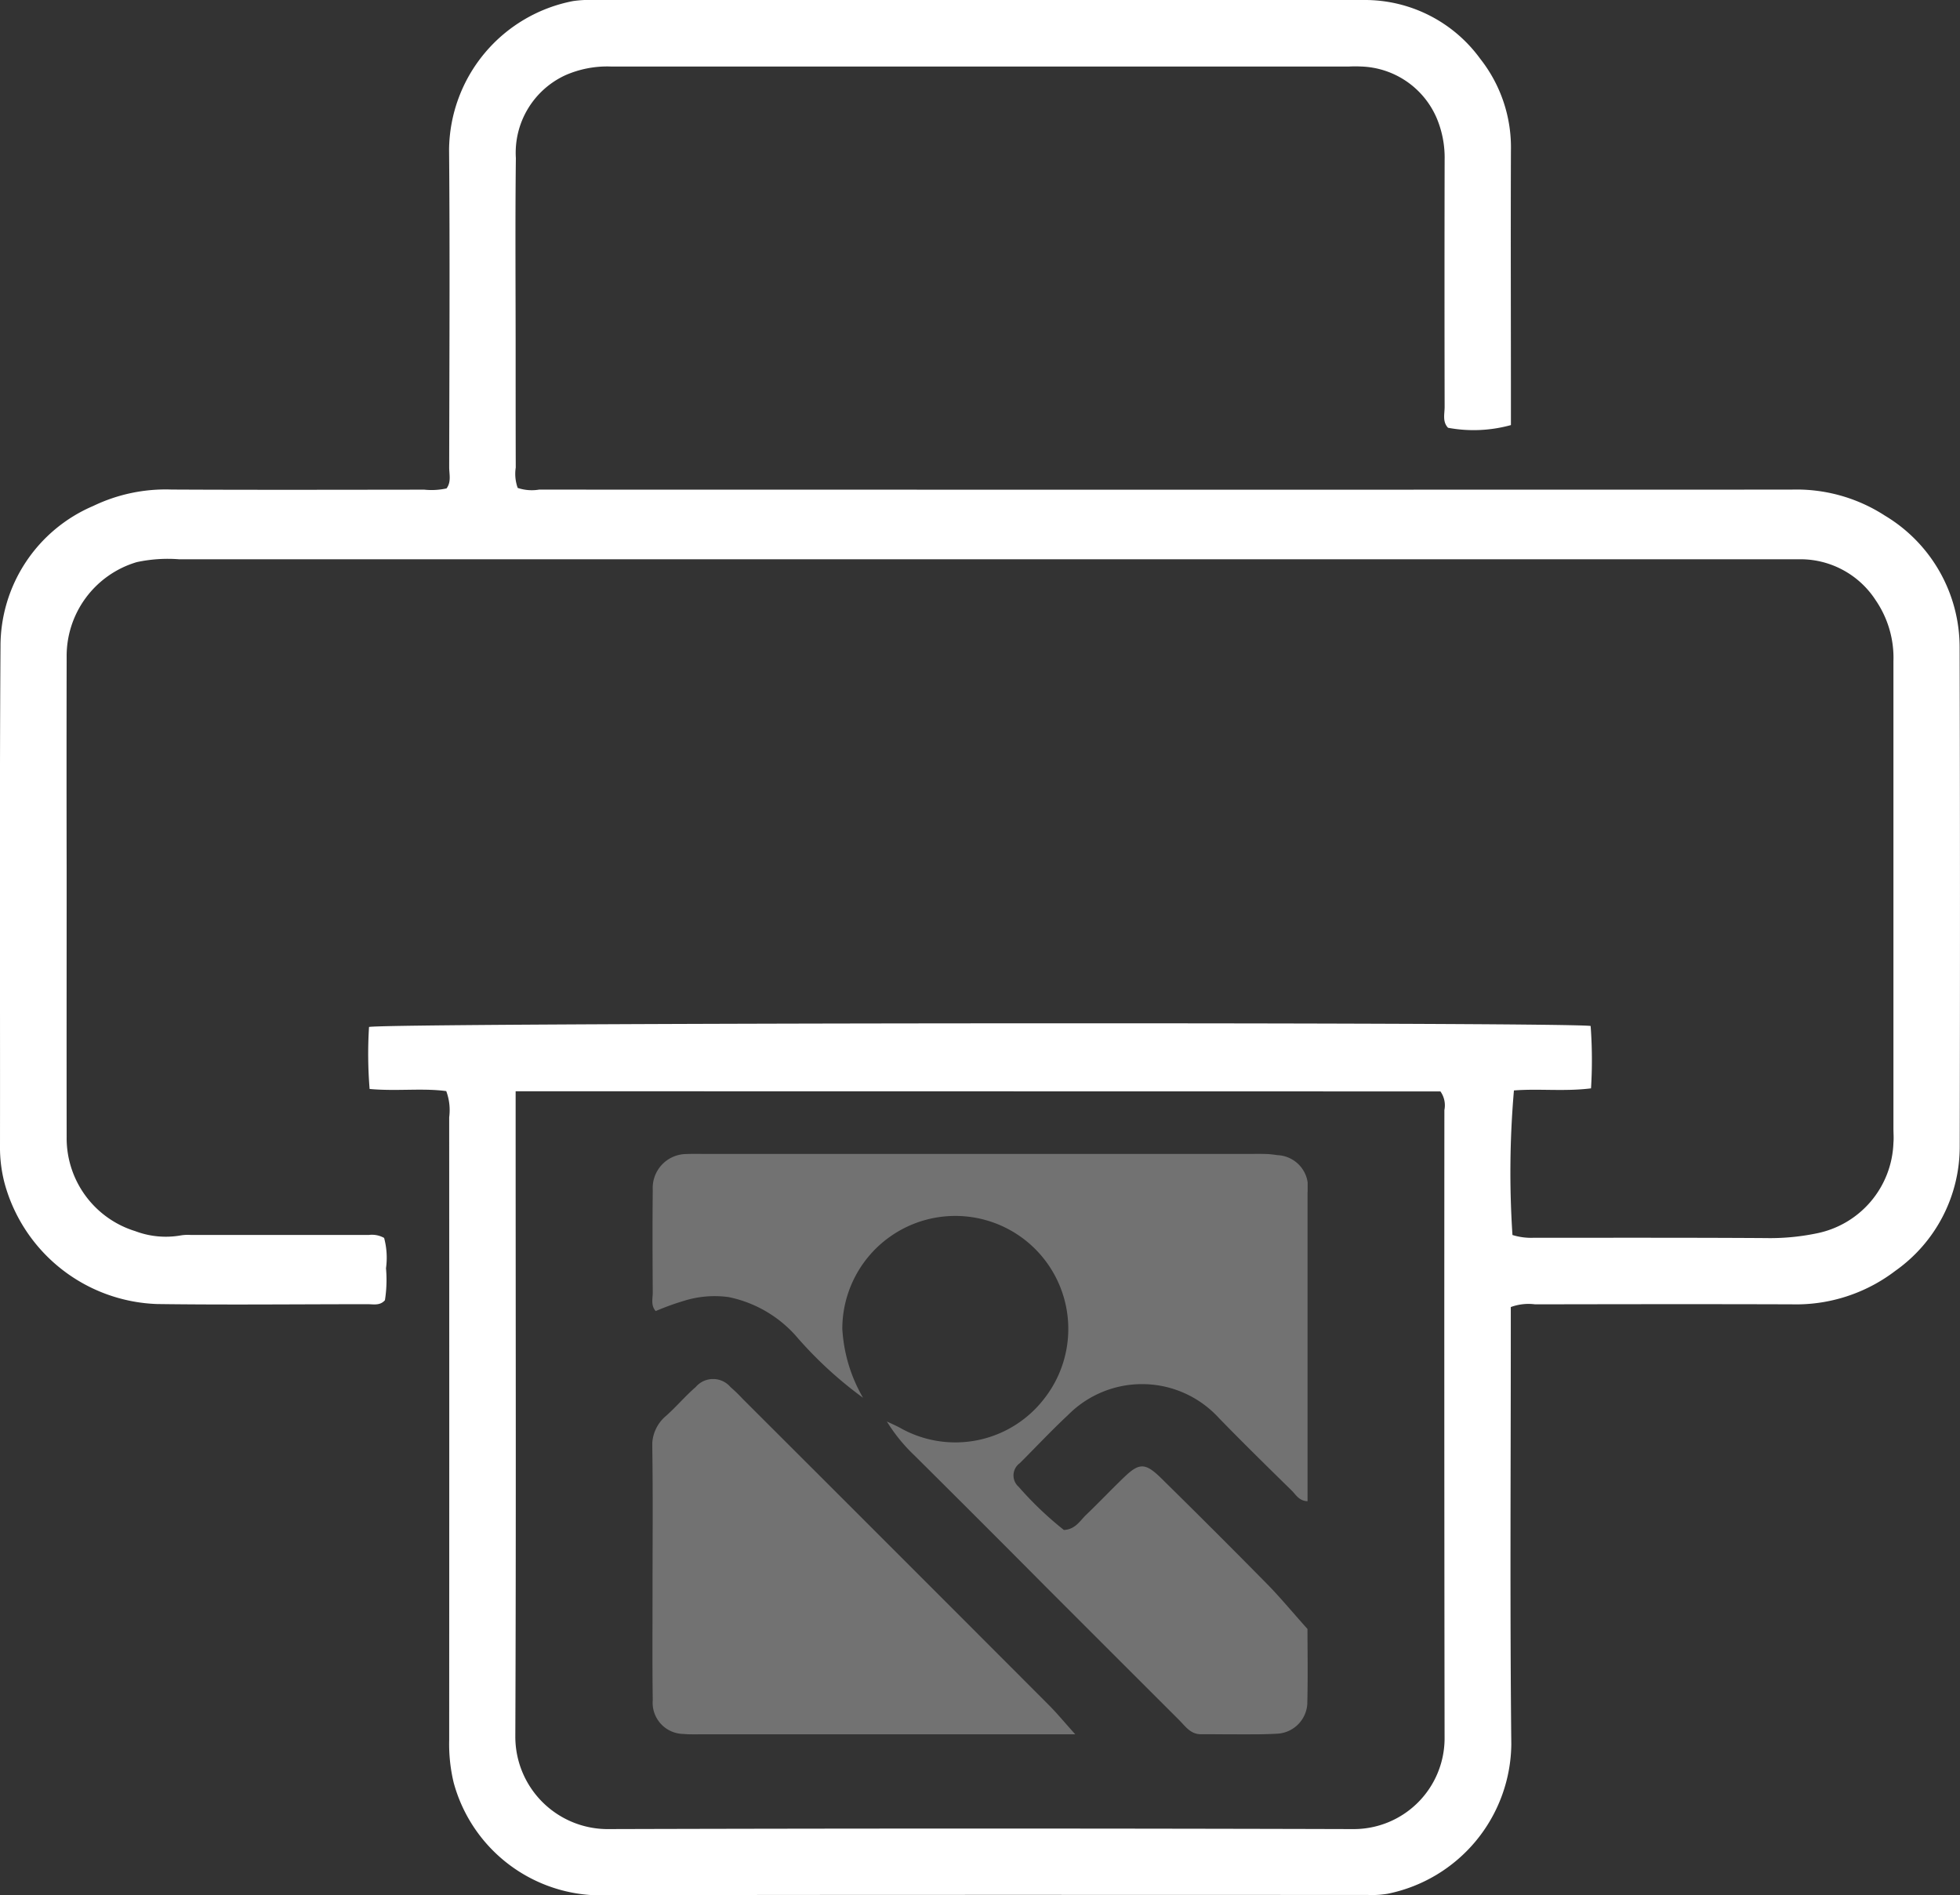 <svg id="Raggruppa_386" data-name="Raggruppa 386" xmlns="http://www.w3.org/2000/svg" xmlns:xlink="http://www.w3.org/1999/xlink" width="86.627" height="83.766" viewBox="0 0 86.627 83.766">
  <rect x="0" y="0" width="86.627" height="83.766" fill="#333333" stroke="none"/>
  <defs>
    <clipPath id="clip-path">
      <rect id="Rettangolo_387" data-name="Rettangolo 387" width="86.627" height="83.766" fill="#fff"/>
    </clipPath>
    <clipPath id="clip-path-3">
      <rect id="Rettangolo_391" data-name="Rettangolo 391" width="28.966" height="25.674" fill="#fff"/>
    </clipPath>
    <clipPath id="clip-path-5">
      <rect id="Rettangolo_388" data-name="Rettangolo 388" width="18.702" height="15.709" fill="#fff"/>
    </clipPath>
    <clipPath id="clip-path-6">
      <rect id="Rettangolo_389" data-name="Rettangolo 389" width="28.965" height="25.674" fill="#fff"/>
    </clipPath>
  </defs>
  <g id="Raggruppa_348" data-name="Raggruppa 348" clip-path="url(#clip-path)">
    <g id="Raggruppa_347" data-name="Raggruppa 347">
      <g id="Raggruppa_346" data-name="Raggruppa 346" clip-path="url(#clip-path)">
        <path id="Tracciato_6978" data-name="Tracciato 6978" d="M66.773,57.766v1.183c0,6.049-.041,12.1.023,18.148a6.817,6.817,0,0,1-5.47,6.6,4.219,4.219,0,0,1-.89.051c-11.383,0-22.767-.012-34.15.014a6.746,6.746,0,0,1-6.239-4.993,7.316,7.316,0,0,1-.194-1.856q.006-13.768,0-27.535a2.408,2.408,0,0,0-.13-1.156c-1.061-.142-2.189.015-3.387-.094a19.111,19.111,0,0,1-.026-2.74c.7-.186,52.911-.228,53.992-.044a20.342,20.342,0,0,1,.017,2.757c-1.174.146-2.3.005-3.407.092a41.986,41.986,0,0,0-.065,6.389,2.775,2.775,0,0,0,.921.123c3.422,0,6.844-.009,10.265.013a10.145,10.145,0,0,0,2.215-.2A4.225,4.225,0,0,0,83.685,50.5c.019-.207,0-.417,0-.626q0-10.325,0-20.651a4.5,4.5,0,0,0-.783-2.693,3.961,3.961,0,0,0-3.3-1.813c-.268,0-.536,0-.8,0q-35.447,0-70.893,0a6.53,6.53,0,0,0-1.863.126,4.328,4.328,0,0,0-3.1,4.213q-.01,4.738,0,9.476c0,3.9-.006,7.808,0,11.711a4.3,4.3,0,0,0,3.034,4.169,3.818,3.818,0,0,0,2.01.188,1.921,1.921,0,0,1,.445-.02q3.934,0,7.867,0a1.1,1.1,0,0,1,.675.131,3.372,3.372,0,0,1,.083,1.34,5.766,5.766,0,0,1-.047,1.413c-.22.249-.5.176-.763.176-3.1,0-6.2.035-9.3-.007A7.247,7.247,0,0,1,.209,52.318,6.222,6.222,0,0,1,0,50.643c.009-7.361-.026-14.721.022-22.082a6.737,6.737,0,0,1,4.1-6.2,7.376,7.376,0,0,1,3.456-.725c3.725.019,7.45.009,11.175.005a3.089,3.089,0,0,0,.983-.055c.218-.291.116-.63.117-.946.007-4.678.035-9.357-.005-14.036A6.757,6.757,0,0,1,25.335.046,5.342,5.342,0,0,1,26.315,0Q43.3,0,60.286,0a6.3,6.3,0,0,1,5.138,2.6,6.326,6.326,0,0,1,1.355,4.063c-.014,3.784,0,7.569,0,11.354v.77A6.189,6.189,0,0,1,64,18.906c-.257-.269-.15-.615-.151-.928q-.011-5.453,0-10.907a4.509,4.509,0,0,0-.34-1.825A3.762,3.762,0,0,0,60.167,2.94a5.22,5.22,0,0,0-.536,0q-16.315,0-32.631,0a4.6,4.6,0,0,0-2,.379A3.772,3.772,0,0,0,22.8,6.986c-.033,2.831-.01,5.662-.01,8.493,0,1.728,0,3.457.005,5.185a1.831,1.831,0,0,0,.086.9,1.967,1.967,0,0,0,.947.075q27.669.007,55.338,0A7.176,7.176,0,0,1,83.31,22.79a6.783,6.783,0,0,1,3.3,5.793q.03,11.041.005,22.082a6.718,6.718,0,0,1-2.845,5.5A7.227,7.227,0,0,1,79.2,57.646c-3.784-.013-7.569-.006-11.354,0a2.263,2.263,0,0,0-1.072.12M22.79,48.229v1.516c0,9,.022,18-.014,27a4.085,4.085,0,0,0,4.036,4.093q16.494-.047,32.988,0a4.017,4.017,0,0,0,4.047-3.977q-.019-13.9-.009-27.8a1.058,1.058,0,0,0-.175-.825Z" transform="translate(0 0)" fill="#fff"/>
      </g>
    </g>
  </g>
  <g id="Raggruppa_358" data-name="Raggruppa 358" transform="translate(28.83 50.987)" clip-path="url(#clip-path-3)">
    <g id="Raggruppa_357" data-name="Raggruppa 357" transform="translate(0 0)">
      <g id="Raggruppa_356" data-name="Raggruppa 356" clip-path="url(#clip-path-3)">
        <g id="Raggruppa_352" data-name="Raggruppa 352" transform="translate(0 9.962)" opacity="0.31">
          <g id="Raggruppa_351" data-name="Raggruppa 351">
            <g id="Raggruppa_350" data-name="Raggruppa 350" clip-path="url(#clip-path-5)">
              <path id="Tracciato_6981" data-name="Tracciato 6981" d="M18.7,62.573c-.511-.568-.825-.951-1.174-1.3Q10.77,54.505,4,47.747a6.918,6.918,0,0,0-.543-.526,1.009,1.009,0,0,0-1.541,0c-.463.4-.859.874-1.317,1.279A1.7,1.7,0,0,0,0,49.921c.032,2.161.01,4.322.01,6.483,0,1.549-.012,3.1.01,4.646a1.38,1.38,0,0,0,1.353,1.5,6.046,6.046,0,0,0,.756.017H18.7Z" transform="translate(0 -46.866)" fill="#fff"/>
            </g>
          </g>
        </g>
        <g id="Raggruppa_355" data-name="Raggruppa 355" transform="translate(0.001)" opacity="0.31">
          <g id="Raggruppa_354" data-name="Raggruppa 354">
            <g id="Raggruppa_353" data-name="Raggruppa 353" clip-path="url(#clip-path-6)">
              <path id="Tracciato_6982" data-name="Tracciato 6982" d="M28.964,1.705A1.411,1.411,0,0,0,27.626.066,5.632,5.632,0,0,0,26.55.006q-12.17,0-24.341,0a6.552,6.552,0,0,0-.757.012A1.5,1.5,0,0,0,.022,1.594c-.015,1.515-.01,3.029,0,4.544,0,.268-.094.564.129.82a11.585,11.585,0,0,1,1.218-.443,4.539,4.539,0,0,1,2.007-.175A5.438,5.438,0,0,1,6.316,8.017a17.693,17.693,0,0,0,3,2.773A6.824,6.824,0,0,1,8.4,7.735,4.994,4.994,0,1,1,17.346,10.8a4.956,4.956,0,0,1-6.4,1.314c-.187-.1-.384-.185-.577-.277a7.4,7.4,0,0,0,1.218,1.5q2.915,2.894,5.81,5.809,2.944,2.946,5.892,5.889c.274.274.5.627.965.625,1.118-.006,2.237.035,3.352-.023a1.406,1.406,0,0,0,1.345-1.309c.033-1.22.009-2.442.009-3.319-.73-.817-1.236-1.431-1.792-1.995q-2.316-2.35-4.669-4.664c-.7-.689-.969-.693-1.627-.065-.574.548-1.118,1.126-1.691,1.674-.277.264-.478.649-.988.673a15.155,15.155,0,0,1-2-1.908.667.667,0,0,1,.053-1.045c.713-.712,1.4-1.447,2.138-2.135a4.6,4.6,0,0,1,6.66.14c1.056,1.086,2.137,2.146,3.219,3.207.183.18.323.459.7.47v-4.9c0-2.921,0-5.842,0-8.763" transform="translate(-0.003 -0.001)" fill="#fff"/>
            </g>
          </g>
        </g>
      </g>
    </g>
  </g>
</svg>

